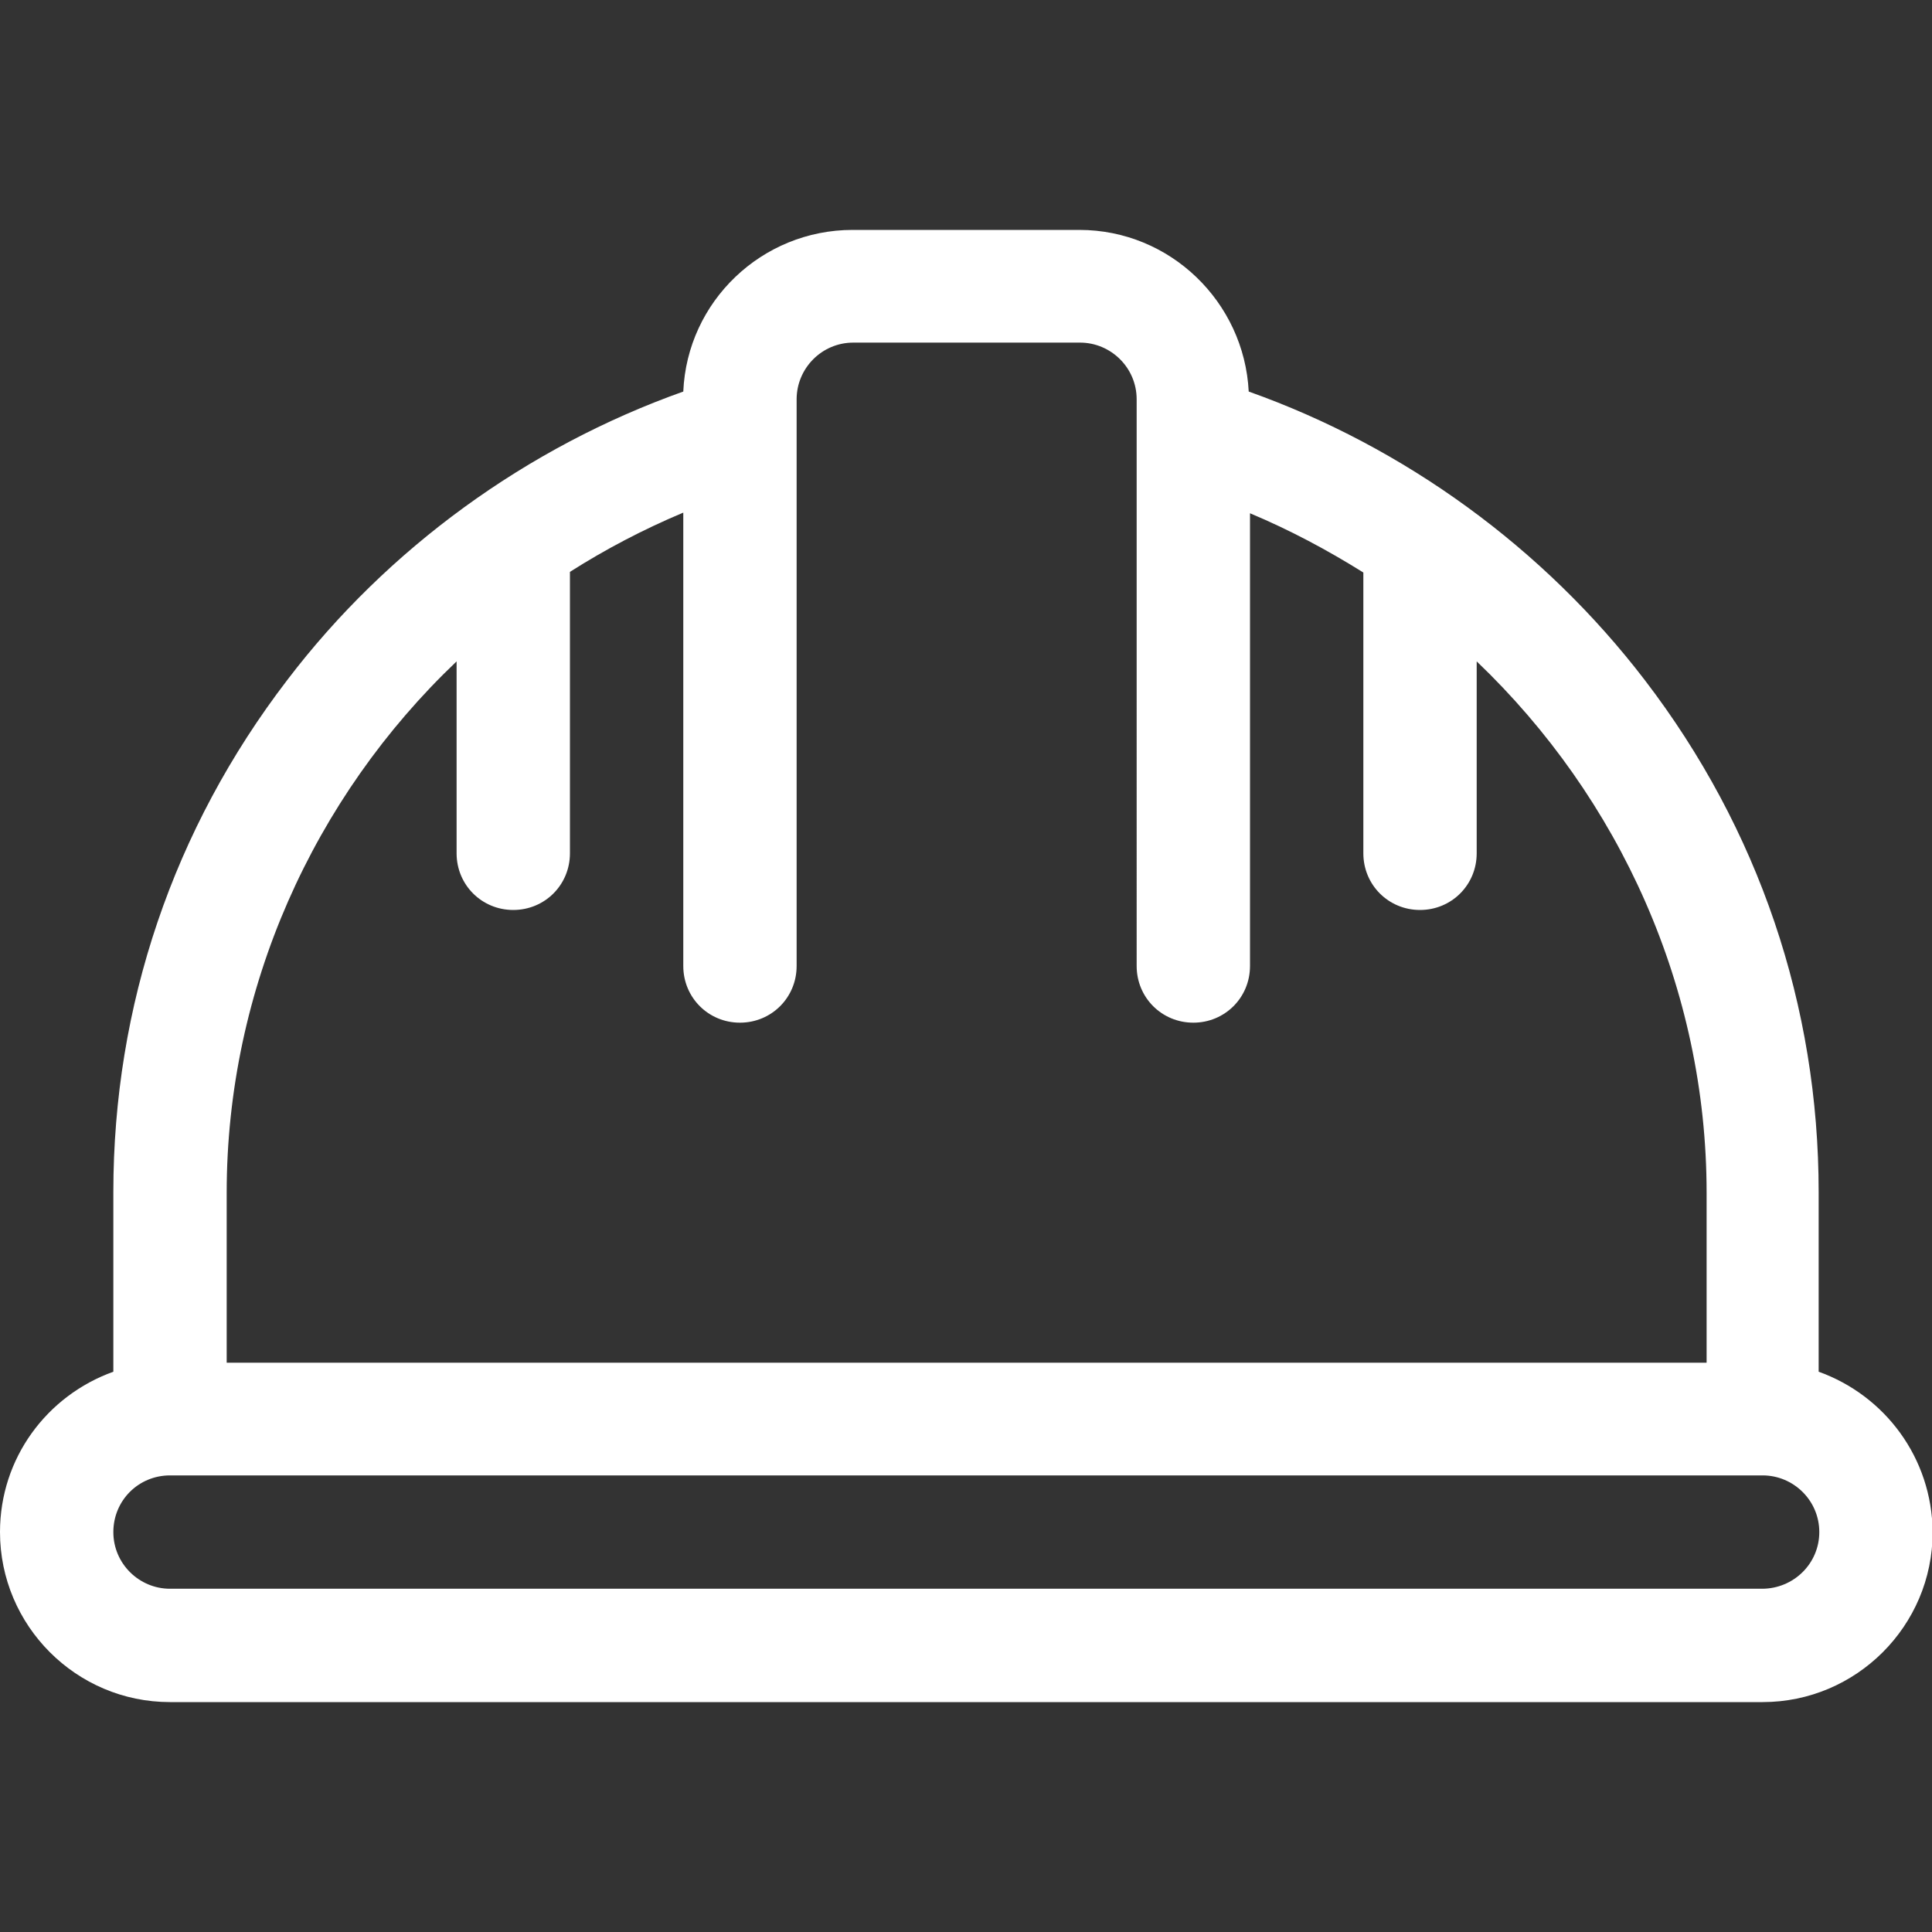 <svg version="1.1" xmlns="http://www.w3.org/2000/svg" xmlns:xlink="http://www.w3.org/1999/xlink" x="0px" y="0px"
	 viewBox="0 0 300 300" style="enable-background:new 0 0 300 300;" xml:space="preserve">
    <rect x="0" y="0" width="300" height="300" fill="#333333" stroke="none"/>
    <path fill="#fff" d="M282.4,213v-27.9c0-28.9-9.3-56.4-27-79.5c-15.7-20.5-37.3-36.2-61.5-44.8c-0.7-13.9-12.2-25.1-26.3-25.1h-35.2
        c-14.1,0-25.7,11.1-26.3,25.1c-24.2,8.6-45.9,24.3-61.5,44.8c-17.7,23.1-27,50.6-27,79.5V213C7.3,216.7,0,226.4,0,237.9
        c0,14.5,11.8,26.4,26.4,26.4h247.3c14.5,0,26.4-11.8,26.4-26.4C300,226.4,292.7,216.7,282.4,213z M35.2,185.2
        c0-31.7,13.5-61.4,35.7-82.5v29.8c0,4.9,3.9,8.8,8.8,8.8s8.8-3.9,8.8-8.8V88.8c5.5-3.5,11.4-6.6,17.6-9.2V150
        c0,4.9,3.9,8.8,8.8,8.8s8.8-3.9,8.8-8.8V67.3c0,0,0,0,0-0.1v-5.2c0-4.8,3.9-8.8,8.8-8.8h35.2c4.8,0,8.8,3.9,8.8,8.8v5.2
        c0,0,0,0,0,0.1V150c0,4.9,3.9,8.8,8.8,8.8s8.8-3.9,8.8-8.8V79.7c6.2,2.6,12,5.7,17.6,9.2v43.6c0,4.9,3.9,8.8,8.8,8.8
        s8.8-3.9,8.8-8.8v-29.8c22.2,21.2,35.7,50.8,35.7,82.5v26.4H35.2V185.2z M273.6,246.7H26.4c-4.8,0-8.8-3.9-8.8-8.8
        s3.9-8.8,8.8-8.8h247.3c4.8,0,8.8,3.9,8.8,8.8S278.5,246.7,273.6,246.7z"/>
</svg>
